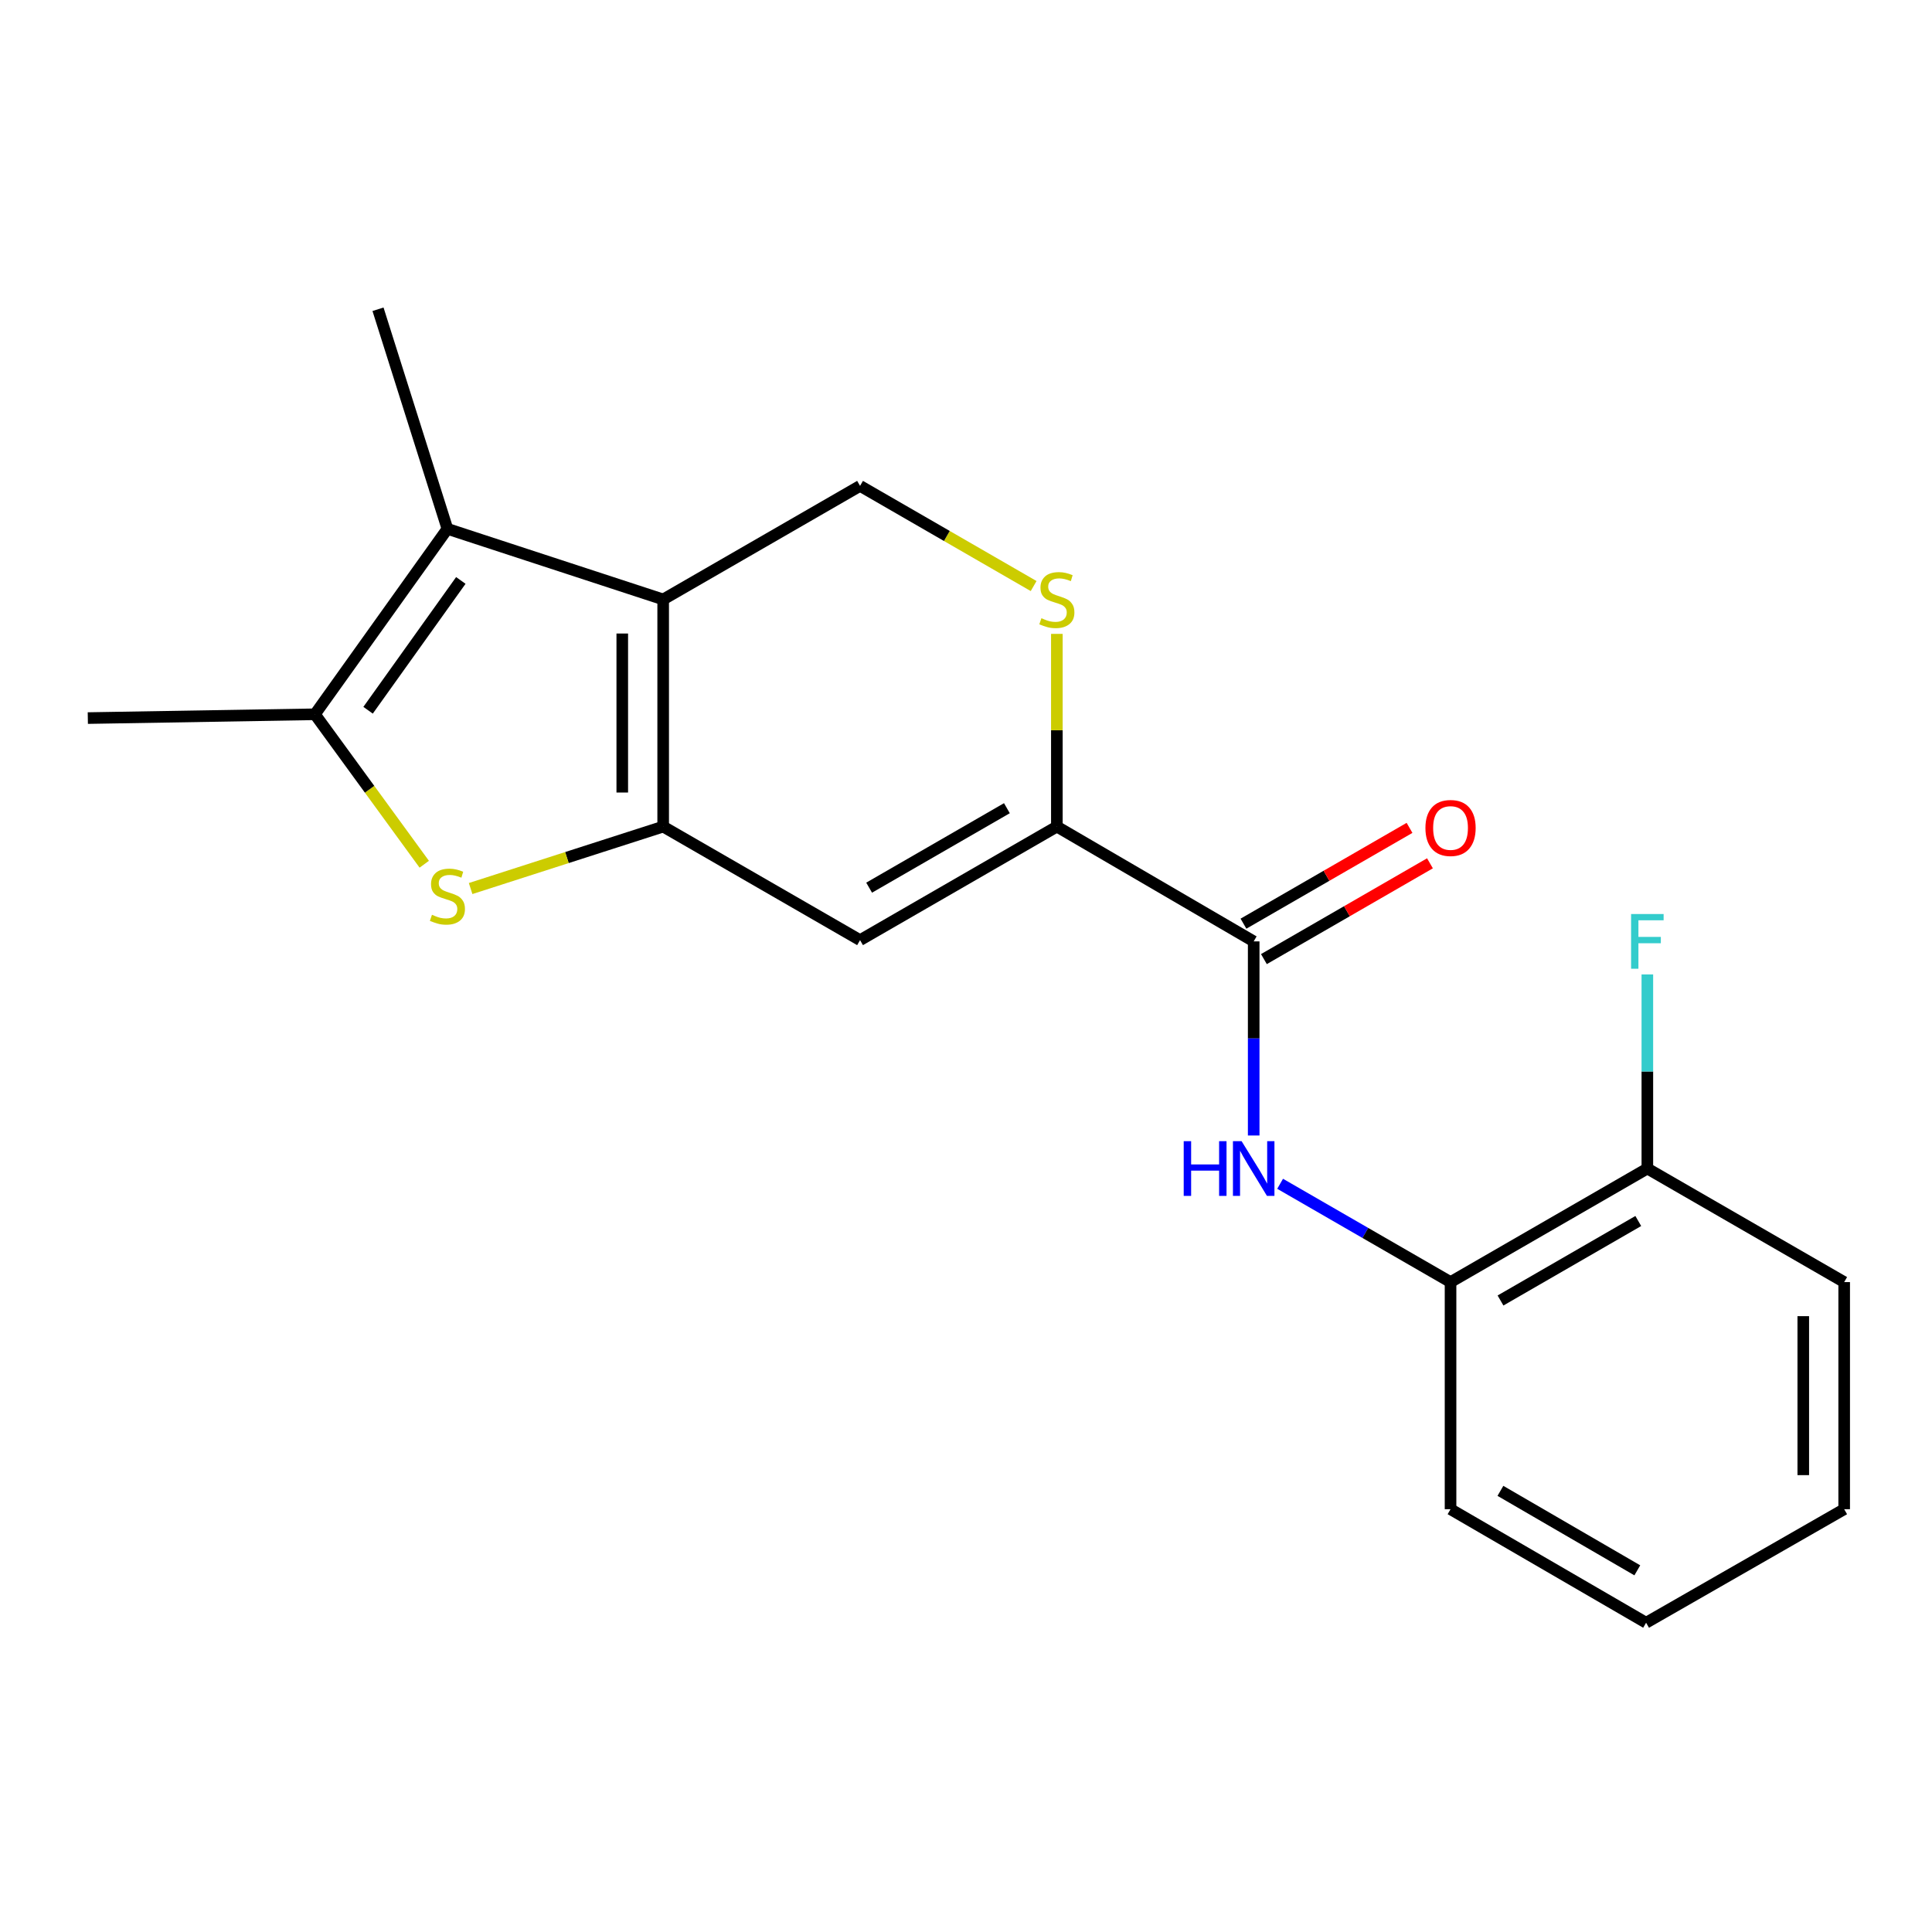 <?xml version='1.0' encoding='iso-8859-1'?>
<svg version='1.1' baseProfile='full'
              xmlns='http://www.w3.org/2000/svg'
                      xmlns:rdkit='http://www.rdkit.org/xml'
                      xmlns:xlink='http://www.w3.org/1999/xlink'
                  xml:space='preserve'
width='1000px' height='1000px' viewBox='0 0 1000 1000'>
<!-- END OF HEADER -->
<rect style='opacity:1.0;fill:#FFFFFF;stroke:none' width='1000' height='1000' x='0' y='0'> </rect>
<path class='bond-0' d='M 343.258,427.846 L 343.258,310.275' style='fill:none;fill-rule:evenodd;stroke:#000000;stroke-width:6px;stroke-linecap:butt;stroke-linejoin:miter;stroke-opacity:1' />
<path class='bond-0' d='M 322.085,410.21 L 322.085,327.91' style='fill:none;fill-rule:evenodd;stroke:#000000;stroke-width:6px;stroke-linecap:butt;stroke-linejoin:miter;stroke-opacity:1' />
<path class='bond-1' d='M 343.258,427.846 L 293.426,443.876' style='fill:none;fill-rule:evenodd;stroke:#000000;stroke-width:6px;stroke-linecap:butt;stroke-linejoin:miter;stroke-opacity:1' />
<path class='bond-1' d='M 293.426,443.876 L 243.593,459.906' style='fill:none;fill-rule:evenodd;stroke:#CCCC00;stroke-width:6px;stroke-linecap:butt;stroke-linejoin:miter;stroke-opacity:1' />
<path class='bond-3' d='M 343.258,427.846 L 445.161,486.614' style='fill:none;fill-rule:evenodd;stroke:#000000;stroke-width:6px;stroke-linecap:butt;stroke-linejoin:miter;stroke-opacity:1' />
<path class='bond-2' d='M 343.258,310.275 L 231.58,273.727' style='fill:none;fill-rule:evenodd;stroke:#000000;stroke-width:6px;stroke-linecap:butt;stroke-linejoin:miter;stroke-opacity:1' />
<path class='bond-9' d='M 343.258,310.275 L 445.161,251.495' style='fill:none;fill-rule:evenodd;stroke:#000000;stroke-width:6px;stroke-linecap:butt;stroke-linejoin:miter;stroke-opacity:1' />
<path class='bond-5' d='M 219.59,447.325 L 191.296,408.519' style='fill:none;fill-rule:evenodd;stroke:#CCCC00;stroke-width:6px;stroke-linecap:butt;stroke-linejoin:miter;stroke-opacity:1' />
<path class='bond-5' d='M 191.296,408.519 L 163.002,369.713' style='fill:none;fill-rule:evenodd;stroke:#000000;stroke-width:6px;stroke-linecap:butt;stroke-linejoin:miter;stroke-opacity:1' />
<path class='bond-14' d='M 231.58,273.727 L 195.656,160.073' style='fill:none;fill-rule:evenodd;stroke:#000000;stroke-width:6px;stroke-linecap:butt;stroke-linejoin:miter;stroke-opacity:1' />
<path class='bond-20' d='M 231.58,273.727 L 163.002,369.713' style='fill:none;fill-rule:evenodd;stroke:#000000;stroke-width:6px;stroke-linecap:butt;stroke-linejoin:miter;stroke-opacity:1' />
<path class='bond-20' d='M 238.522,300.434 L 190.517,367.624' style='fill:none;fill-rule:evenodd;stroke:#000000;stroke-width:6px;stroke-linecap:butt;stroke-linejoin:miter;stroke-opacity:1' />
<path class='bond-4' d='M 445.161,486.614 L 547.028,427.846' style='fill:none;fill-rule:evenodd;stroke:#000000;stroke-width:6px;stroke-linecap:butt;stroke-linejoin:miter;stroke-opacity:1' />
<path class='bond-4' d='M 449.86,459.458 L 521.168,418.321' style='fill:none;fill-rule:evenodd;stroke:#000000;stroke-width:6px;stroke-linecap:butt;stroke-linejoin:miter;stroke-opacity:1' />
<path class='bond-6' d='M 547.028,427.846 L 648.908,487.261' style='fill:none;fill-rule:evenodd;stroke:#000000;stroke-width:6px;stroke-linecap:butt;stroke-linejoin:miter;stroke-opacity:1' />
<path class='bond-7' d='M 547.028,427.846 L 547.028,377.97' style='fill:none;fill-rule:evenodd;stroke:#000000;stroke-width:6px;stroke-linecap:butt;stroke-linejoin:miter;stroke-opacity:1' />
<path class='bond-7' d='M 547.028,377.97 L 547.028,328.094' style='fill:none;fill-rule:evenodd;stroke:#CCCC00;stroke-width:6px;stroke-linecap:butt;stroke-linejoin:miter;stroke-opacity:1' />
<path class='bond-15' d='M 163.002,369.713 L 45.455,371.678' style='fill:none;fill-rule:evenodd;stroke:#000000;stroke-width:6px;stroke-linecap:butt;stroke-linejoin:miter;stroke-opacity:1' />
<path class='bond-8' d='M 648.908,487.261 L 648.908,537.497' style='fill:none;fill-rule:evenodd;stroke:#000000;stroke-width:6px;stroke-linecap:butt;stroke-linejoin:miter;stroke-opacity:1' />
<path class='bond-8' d='M 648.908,537.497 L 648.908,587.732' style='fill:none;fill-rule:evenodd;stroke:#0000FF;stroke-width:6px;stroke-linecap:butt;stroke-linejoin:miter;stroke-opacity:1' />
<path class='bond-11' d='M 654.198,496.431 L 697.173,471.639' style='fill:none;fill-rule:evenodd;stroke:#000000;stroke-width:6px;stroke-linecap:butt;stroke-linejoin:miter;stroke-opacity:1' />
<path class='bond-11' d='M 697.173,471.639 L 740.148,446.847' style='fill:none;fill-rule:evenodd;stroke:#FF0000;stroke-width:6px;stroke-linecap:butt;stroke-linejoin:miter;stroke-opacity:1' />
<path class='bond-11' d='M 643.618,478.091 L 686.593,453.299' style='fill:none;fill-rule:evenodd;stroke:#000000;stroke-width:6px;stroke-linecap:butt;stroke-linejoin:miter;stroke-opacity:1' />
<path class='bond-11' d='M 686.593,453.299 L 729.568,428.507' style='fill:none;fill-rule:evenodd;stroke:#FF0000;stroke-width:6px;stroke-linecap:butt;stroke-linejoin:miter;stroke-opacity:1' />
<path class='bond-21' d='M 535.008,303.339 L 490.085,277.417' style='fill:none;fill-rule:evenodd;stroke:#CCCC00;stroke-width:6px;stroke-linecap:butt;stroke-linejoin:miter;stroke-opacity:1' />
<path class='bond-21' d='M 490.085,277.417 L 445.161,251.495' style='fill:none;fill-rule:evenodd;stroke:#000000;stroke-width:6px;stroke-linecap:butt;stroke-linejoin:miter;stroke-opacity:1' />
<path class='bond-10' d='M 662.588,612.724 L 706.694,638.168' style='fill:none;fill-rule:evenodd;stroke:#0000FF;stroke-width:6px;stroke-linecap:butt;stroke-linejoin:miter;stroke-opacity:1' />
<path class='bond-10' d='M 706.694,638.168 L 750.799,663.611' style='fill:none;fill-rule:evenodd;stroke:#000000;stroke-width:6px;stroke-linecap:butt;stroke-linejoin:miter;stroke-opacity:1' />
<path class='bond-12' d='M 750.799,663.611 L 852.666,604.832' style='fill:none;fill-rule:evenodd;stroke:#000000;stroke-width:6px;stroke-linecap:butt;stroke-linejoin:miter;stroke-opacity:1' />
<path class='bond-12' d='M 776.661,673.134 L 847.968,631.988' style='fill:none;fill-rule:evenodd;stroke:#000000;stroke-width:6px;stroke-linecap:butt;stroke-linejoin:miter;stroke-opacity:1' />
<path class='bond-16' d='M 750.799,663.611 L 750.799,781.159' style='fill:none;fill-rule:evenodd;stroke:#000000;stroke-width:6px;stroke-linecap:butt;stroke-linejoin:miter;stroke-opacity:1' />
<path class='bond-13' d='M 852.666,604.832 L 852.666,554.596' style='fill:none;fill-rule:evenodd;stroke:#000000;stroke-width:6px;stroke-linecap:butt;stroke-linejoin:miter;stroke-opacity:1' />
<path class='bond-13' d='M 852.666,554.596 L 852.666,504.36' style='fill:none;fill-rule:evenodd;stroke:#33CCCC;stroke-width:6px;stroke-linecap:butt;stroke-linejoin:miter;stroke-opacity:1' />
<path class='bond-17' d='M 852.666,604.832 L 954.545,663.611' style='fill:none;fill-rule:evenodd;stroke:#000000;stroke-width:6px;stroke-linecap:butt;stroke-linejoin:miter;stroke-opacity:1' />
<path class='bond-18' d='M 750.799,781.159 L 852.019,839.927' style='fill:none;fill-rule:evenodd;stroke:#000000;stroke-width:6px;stroke-linecap:butt;stroke-linejoin:miter;stroke-opacity:1' />
<path class='bond-18' d='M 776.613,771.663 L 847.467,812.801' style='fill:none;fill-rule:evenodd;stroke:#000000;stroke-width:6px;stroke-linecap:butt;stroke-linejoin:miter;stroke-opacity:1' />
<path class='bond-22' d='M 954.545,663.611 L 954.545,781.159' style='fill:none;fill-rule:evenodd;stroke:#000000;stroke-width:6px;stroke-linecap:butt;stroke-linejoin:miter;stroke-opacity:1' />
<path class='bond-22' d='M 933.372,681.244 L 933.372,763.527' style='fill:none;fill-rule:evenodd;stroke:#000000;stroke-width:6px;stroke-linecap:butt;stroke-linejoin:miter;stroke-opacity:1' />
<path class='bond-19' d='M 852.019,839.927 L 954.545,781.159' style='fill:none;fill-rule:evenodd;stroke:#000000;stroke-width:6px;stroke-linecap:butt;stroke-linejoin:miter;stroke-opacity:1' />
<path  class='atom-2' d='M 223.58 473.49
Q 223.9 473.61, 225.22 474.17
Q 226.54 474.73, 227.98 475.09
Q 229.46 475.41, 230.9 475.41
Q 233.58 475.41, 235.14 474.13
Q 236.7 472.81, 236.7 470.53
Q 236.7 468.97, 235.9 468.01
Q 235.14 467.05, 233.94 466.53
Q 232.74 466.01, 230.74 465.41
Q 228.22 464.65, 226.7 463.93
Q 225.22 463.21, 224.14 461.69
Q 223.1 460.17, 223.1 457.61
Q 223.1 454.05, 225.5 451.85
Q 227.94 449.65, 232.74 449.65
Q 236.02 449.65, 239.74 451.21
L 238.82 454.29
Q 235.42 452.89, 232.86 452.89
Q 230.1 452.89, 228.58 454.05
Q 227.06 455.17, 227.1 457.13
Q 227.1 458.65, 227.86 459.57
Q 228.66 460.49, 229.78 461.01
Q 230.94 461.53, 232.86 462.13
Q 235.42 462.93, 236.94 463.73
Q 238.46 464.53, 239.54 466.17
Q 240.66 467.77, 240.66 470.53
Q 240.66 474.45, 238.02 476.57
Q 235.42 478.65, 231.06 478.65
Q 228.54 478.65, 226.62 478.09
Q 224.74 477.57, 222.5 476.65
L 223.58 473.49
' fill='#CCCC00'/>
<path  class='atom-8' d='M 539.028 319.995
Q 539.348 320.115, 540.668 320.675
Q 541.988 321.235, 543.428 321.595
Q 544.908 321.915, 546.348 321.915
Q 549.028 321.915, 550.588 320.635
Q 552.148 319.315, 552.148 317.035
Q 552.148 315.475, 551.348 314.515
Q 550.588 313.555, 549.388 313.035
Q 548.188 312.515, 546.188 311.915
Q 543.668 311.155, 542.148 310.435
Q 540.668 309.715, 539.588 308.195
Q 538.548 306.675, 538.548 304.115
Q 538.548 300.555, 540.948 298.355
Q 543.388 296.155, 548.188 296.155
Q 551.468 296.155, 555.188 297.715
L 554.268 300.795
Q 550.868 299.395, 548.308 299.395
Q 545.548 299.395, 544.028 300.555
Q 542.508 301.675, 542.548 303.635
Q 542.548 305.155, 543.308 306.075
Q 544.108 306.995, 545.228 307.515
Q 546.388 308.035, 548.308 308.635
Q 550.868 309.435, 552.388 310.235
Q 553.908 311.035, 554.988 312.675
Q 556.108 314.275, 556.108 317.035
Q 556.108 320.955, 553.468 323.075
Q 550.868 325.155, 546.508 325.155
Q 543.988 325.155, 542.068 324.595
Q 540.188 324.075, 537.948 323.155
L 539.028 319.995
' fill='#CCCC00'/>
<path  class='atom-9' d='M 612.688 590.672
L 616.528 590.672
L 616.528 602.712
L 631.008 602.712
L 631.008 590.672
L 634.848 590.672
L 634.848 618.992
L 631.008 618.992
L 631.008 605.912
L 616.528 605.912
L 616.528 618.992
L 612.688 618.992
L 612.688 590.672
' fill='#0000FF'/>
<path  class='atom-9' d='M 642.648 590.672
L 651.928 605.672
Q 652.848 607.152, 654.328 609.832
Q 655.808 612.512, 655.888 612.672
L 655.888 590.672
L 659.648 590.672
L 659.648 618.992
L 655.768 618.992
L 645.808 602.592
Q 644.648 600.672, 643.408 598.472
Q 642.208 596.272, 641.848 595.592
L 641.848 618.992
L 638.168 618.992
L 638.168 590.672
L 642.648 590.672
' fill='#0000FF'/>
<path  class='atom-12' d='M 737.799 428.561
Q 737.799 421.761, 741.159 417.961
Q 744.519 414.161, 750.799 414.161
Q 757.079 414.161, 760.439 417.961
Q 763.799 421.761, 763.799 428.561
Q 763.799 435.441, 760.399 439.361
Q 756.999 443.241, 750.799 443.241
Q 744.559 443.241, 741.159 439.361
Q 737.799 435.481, 737.799 428.561
M 750.799 440.041
Q 755.119 440.041, 757.439 437.161
Q 759.799 434.241, 759.799 428.561
Q 759.799 423.001, 757.439 420.201
Q 755.119 417.361, 750.799 417.361
Q 746.479 417.361, 744.119 420.161
Q 741.799 422.961, 741.799 428.561
Q 741.799 434.281, 744.119 437.161
Q 746.479 440.041, 750.799 440.041
' fill='#FF0000'/>
<path  class='atom-14' d='M 844.246 473.101
L 861.086 473.101
L 861.086 476.341
L 848.046 476.341
L 848.046 484.941
L 859.646 484.941
L 859.646 488.221
L 848.046 488.221
L 848.046 501.421
L 844.246 501.421
L 844.246 473.101
' fill='#33CCCC'/>
</svg>

